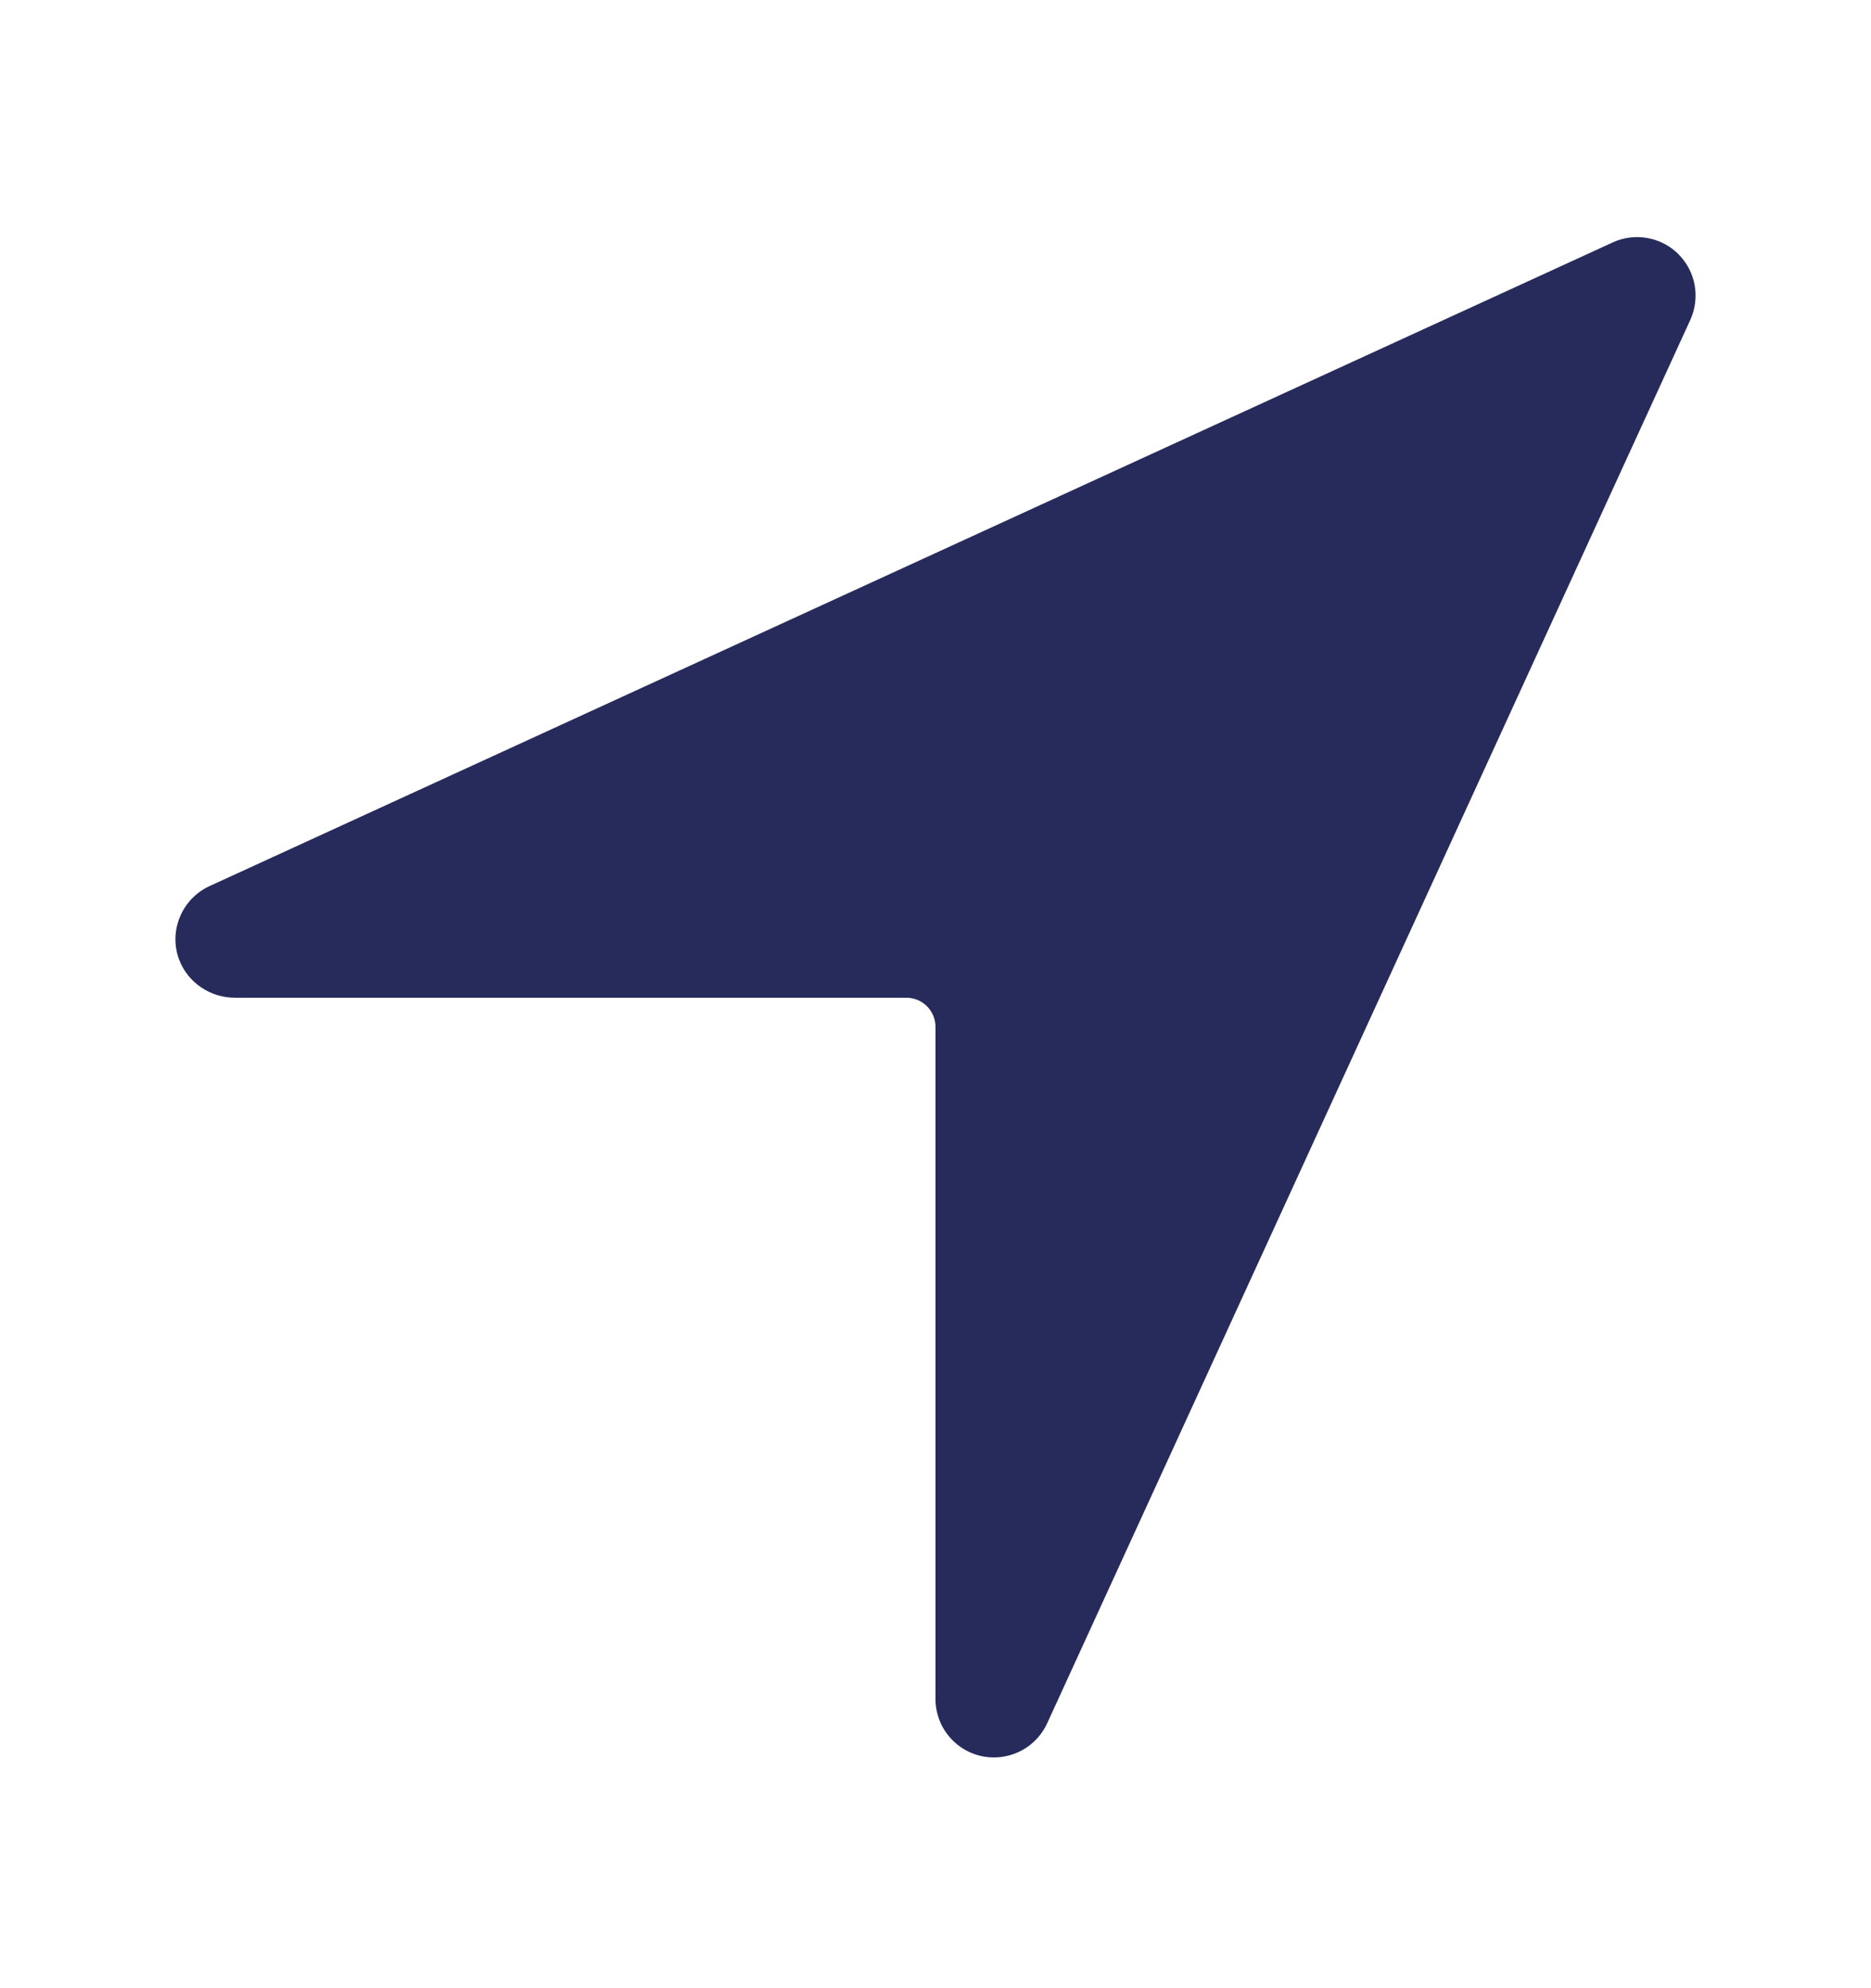 <svg width="16" height="17" viewBox="0 0 16 17" fill="none" xmlns="http://www.w3.org/2000/svg">
<path d="M8.5 15.027C8.433 15.027 8.367 15.014 8.306 14.988C8.244 14.962 8.188 14.924 8.142 14.876C8.095 14.828 8.058 14.771 8.034 14.709C8.01 14.647 7.998 14.581 8 14.514V8.781C8 8.715 7.974 8.651 7.927 8.604C7.88 8.557 7.816 8.531 7.75 8.531H2.013C1.908 8.532 1.805 8.501 1.718 8.441C1.631 8.382 1.565 8.297 1.529 8.198C1.487 8.081 1.491 7.952 1.54 7.837C1.588 7.722 1.678 7.629 1.791 7.577L13.791 2.073C13.884 2.03 13.988 2.017 14.088 2.035C14.188 2.053 14.281 2.101 14.353 2.173C14.425 2.245 14.474 2.338 14.492 2.438C14.51 2.539 14.497 2.642 14.455 2.735L8.955 14.735C8.915 14.822 8.851 14.896 8.77 14.948C8.69 14.999 8.596 15.027 8.5 15.027Z" fill="#272B5B"/>
</svg>
